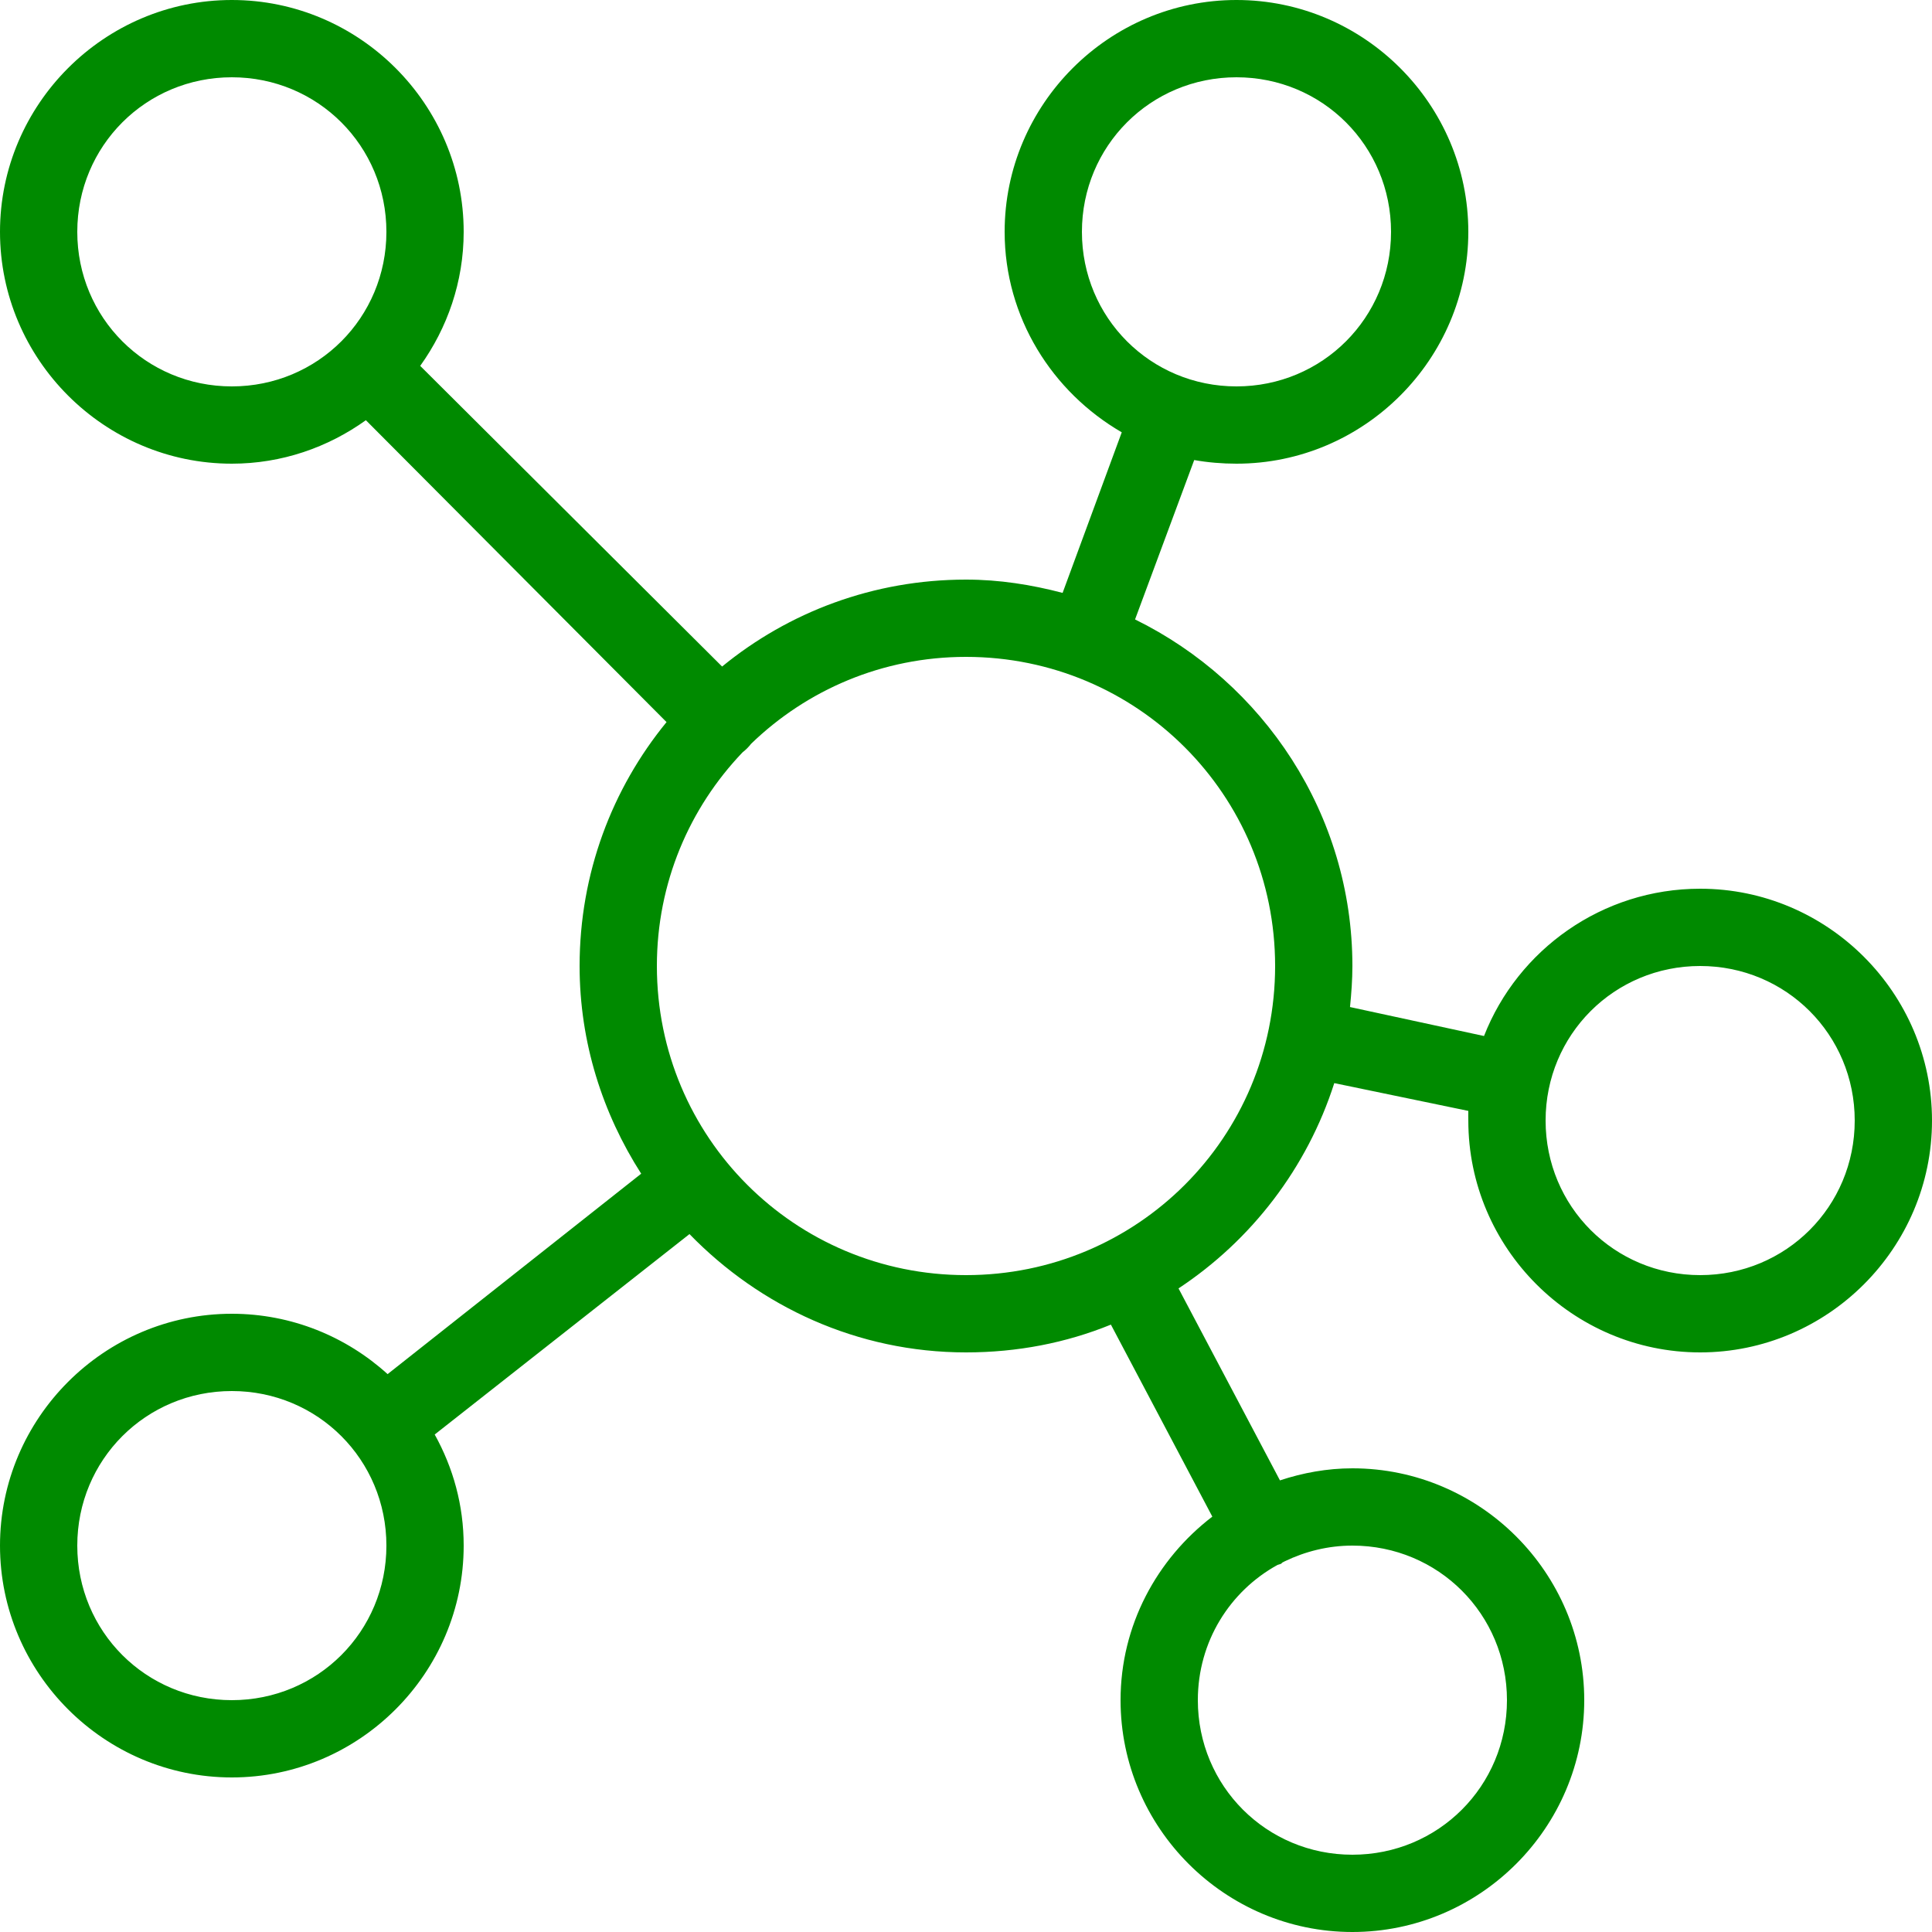 <svg fill="#008a00" xmlns="http://www.w3.org/2000/svg" viewBox="0 0 50 50" width="100px" height="100px"><path d="M 6 0 C 2.699 0 0 2.699 0 6 C 0 9.301 2.699 12 6 12 C 7.293 12 8.488 11.578 9.469 10.875 L 17.25 18.688 C 15.84 20.41 15 22.605 15 25 C 15 26.98 15.598 28.82 16.594 30.375 L 10.031 35.562 C 8.965 34.594 7.547 34 6 34 C 2.699 34 0 36.699 0 40 C 0 43.301 2.699 46 6 46 C 9.301 46 12 43.301 12 40 C 12 38.953 11.727 37.984 11.25 37.125 L 17.844 31.938 C 19.664 33.812 22.188 35 25 35 C 26.328 35 27.59 34.754 28.75 34.281 L 31.375 39.25 C 29.941 40.348 29 42.062 29 44 C 29 47.301 31.699 50 35 50 C 38.301 50 41 47.301 41 44 C 41 40.699 38.301 38 35 38 C 34.348 38 33.715 38.117 33.125 38.312 L 30.5 33.344 C 32.387 32.098 33.828 30.227 34.531 28.031 L 38 28.75 C 37.996 28.832 38 28.918 38 29 C 38 32.301 40.699 35 44 35 C 47.301 35 50 32.301 50 29 C 50 25.699 47.301 23 44 23 C 41.465 23 39.281 24.578 38.406 26.812 L 34.938 26.062 C 34.973 25.715 35 25.355 35 25 C 35 21.066 32.691 17.66 29.375 16.031 L 30.906 11.906 C 31.258 11.969 31.633 12 32 12 C 35.301 12 38 9.301 38 6 C 38 2.699 35.301 0 32 0 C 28.699 0 26 2.699 26 6 C 26 8.215 27.234 10.148 29.031 11.188 L 27.5 15.344 C 26.695 15.133 25.867 15 25 15 C 22.605 15 20.41 15.84 18.688 17.25 L 10.875 9.469 C 11.578 8.488 12 7.293 12 6 C 12 2.699 9.301 0 6 0 Z M 6 2 C 8.223 2 10 3.777 10 6 C 10 8.223 8.223 10 6 10 C 3.777 10 2 8.223 2 6 C 2 3.777 3.777 2 6 2 Z M 32 2 C 34.223 2 36 3.777 36 6 C 36 8.223 34.223 10 32 10 C 29.777 10 28 8.223 28 6 C 28 3.777 29.777 2 32 2 Z M 25 17 C 29.434 17 33 20.574 33 25 C 33 29.434 29.434 33 25 33 C 20.57 33 17 29.434 17 25 C 17 22.848 17.844 20.906 19.219 19.469 C 19.301 19.406 19.375 19.332 19.438 19.25 C 20.875 17.859 22.832 17 25 17 Z M 44 25 C 46.223 25 48 26.777 48 29 C 48 31.223 46.223 33 44 33 C 41.777 33 40 31.223 40 29 C 40 26.777 41.777 25 44 25 Z M 6 36 C 8.223 36 10 37.777 10 40 C 10 42.223 8.223 44 6 44 C 3.777 44 2 42.223 2 40 C 2 37.777 3.777 36 6 36 Z M 35 40 C 37.223 40 39 41.777 39 44 C 39 46.223 37.223 48 35 48 C 32.777 48 31 46.223 31 44 C 31 42.484 31.828 41.18 33.062 40.5 C 33.094 40.492 33.125 40.48 33.156 40.469 C 33.168 40.461 33.176 40.445 33.188 40.438 C 33.207 40.43 33.23 40.418 33.25 40.406 C 33.777 40.152 34.371 40 35 40 Z"/></svg>